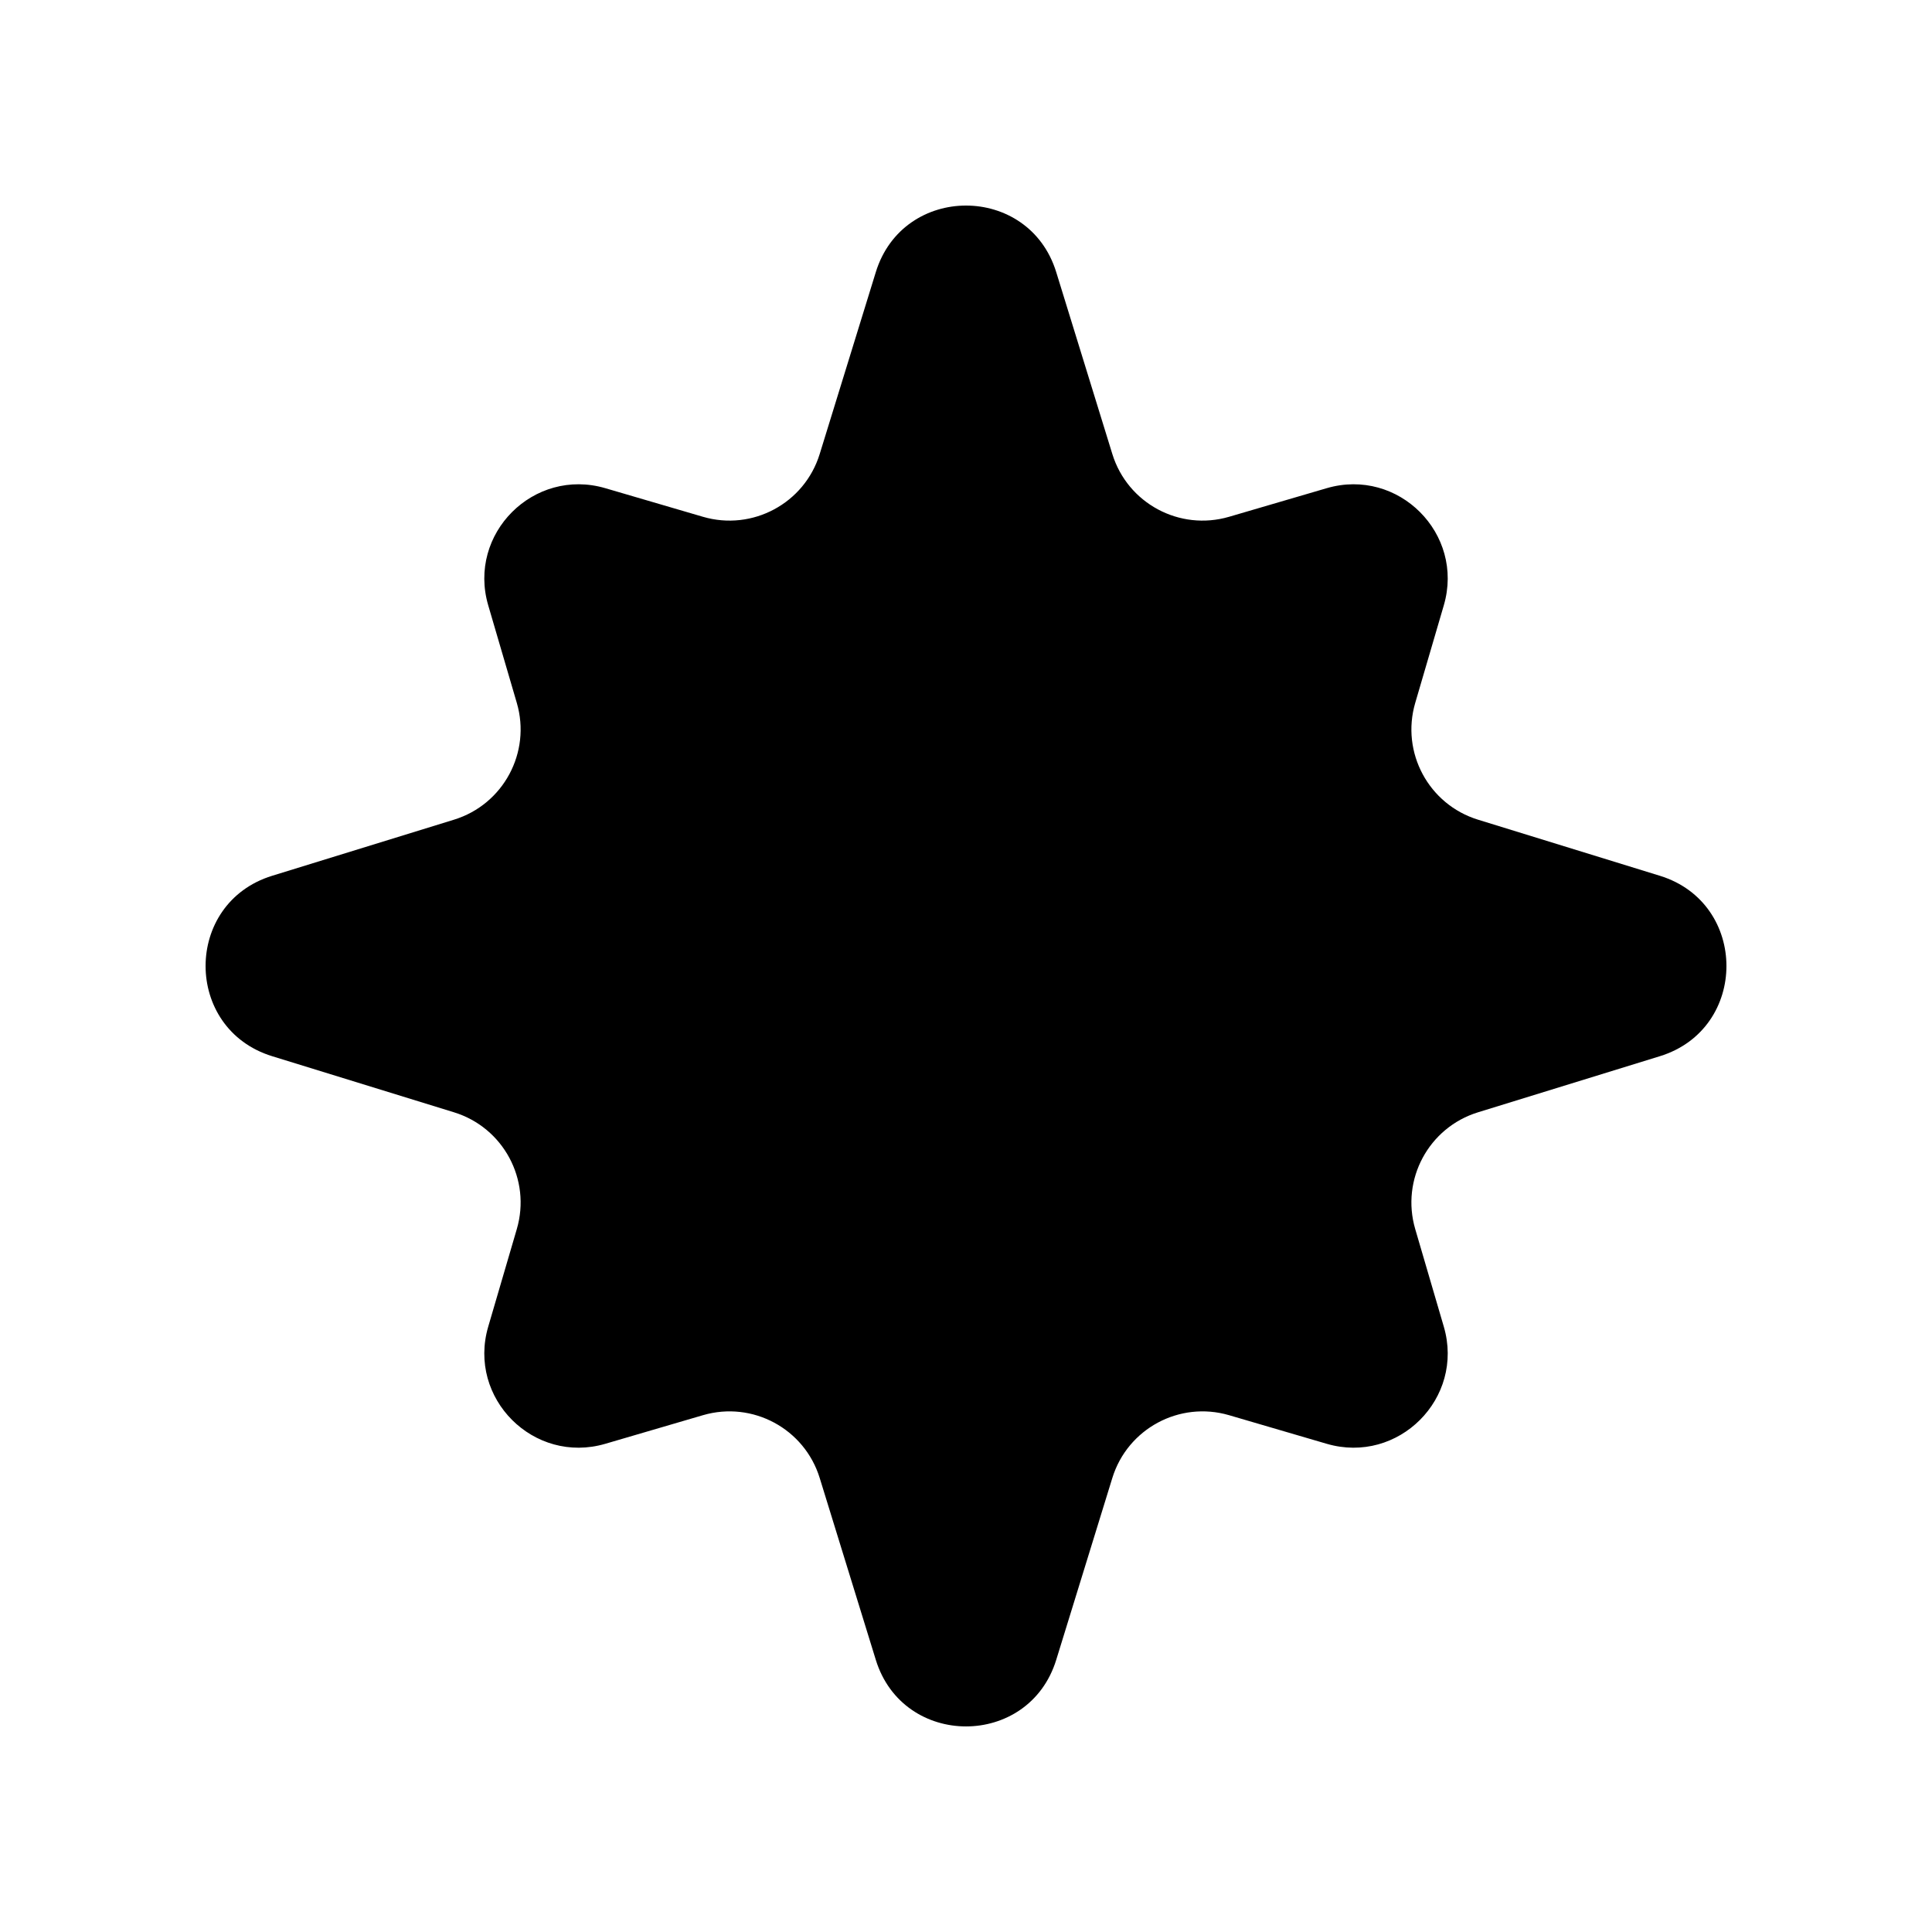 <?xml version="1.0" encoding="UTF-8"?>
<!-- Uploaded to: SVG Repo, www.svgrepo.com, Generator: SVG Repo Mixer Tools -->
<svg fill="#000000" width="800px" height="800px" version="1.1" viewBox="144 144 512 512" xmlns="http://www.w3.org/2000/svg">
 <path d="m583.88 376.09-48.195-14.867c-13.07-4.031-20.48-17.812-16.637-30.941l7.574-25.859c5.559-18.98-12.062-36.605-31.043-31.043l-25.859 7.574c-13.129 3.844-26.91-3.566-30.941-16.637l-14.867-48.195c-7.258-23.527-40.562-23.527-47.816 0l-14.867 48.195c-4.031 13.07-17.812 20.48-30.941 16.637l-25.859-7.574c-18.98-5.559-36.605 12.062-31.043 31.043l7.574 25.859c3.844 13.129-3.566 26.91-16.637 30.941l-48.195 14.867c-23.527 7.258-23.527 40.562 0 47.816l48.195 14.867c13.07 4.031 20.48 17.812 16.637 30.941l-7.574 25.859c-5.559 18.98 12.062 36.605 31.043 31.043l25.859-7.574c13.129-3.844 26.91 3.566 30.941 16.637l14.867 48.195c7.258 23.527 40.562 23.527 47.816 0l14.867-48.195c4.031-13.07 17.812-20.48 30.941-16.637l25.859 7.574c18.98 5.559 36.605-12.062 31.043-31.043l-7.574-25.859c-3.844-13.129 3.566-26.91 16.637-30.941l48.195-14.867c23.527-7.258 23.527-40.559 0-47.816z"/>
</svg>